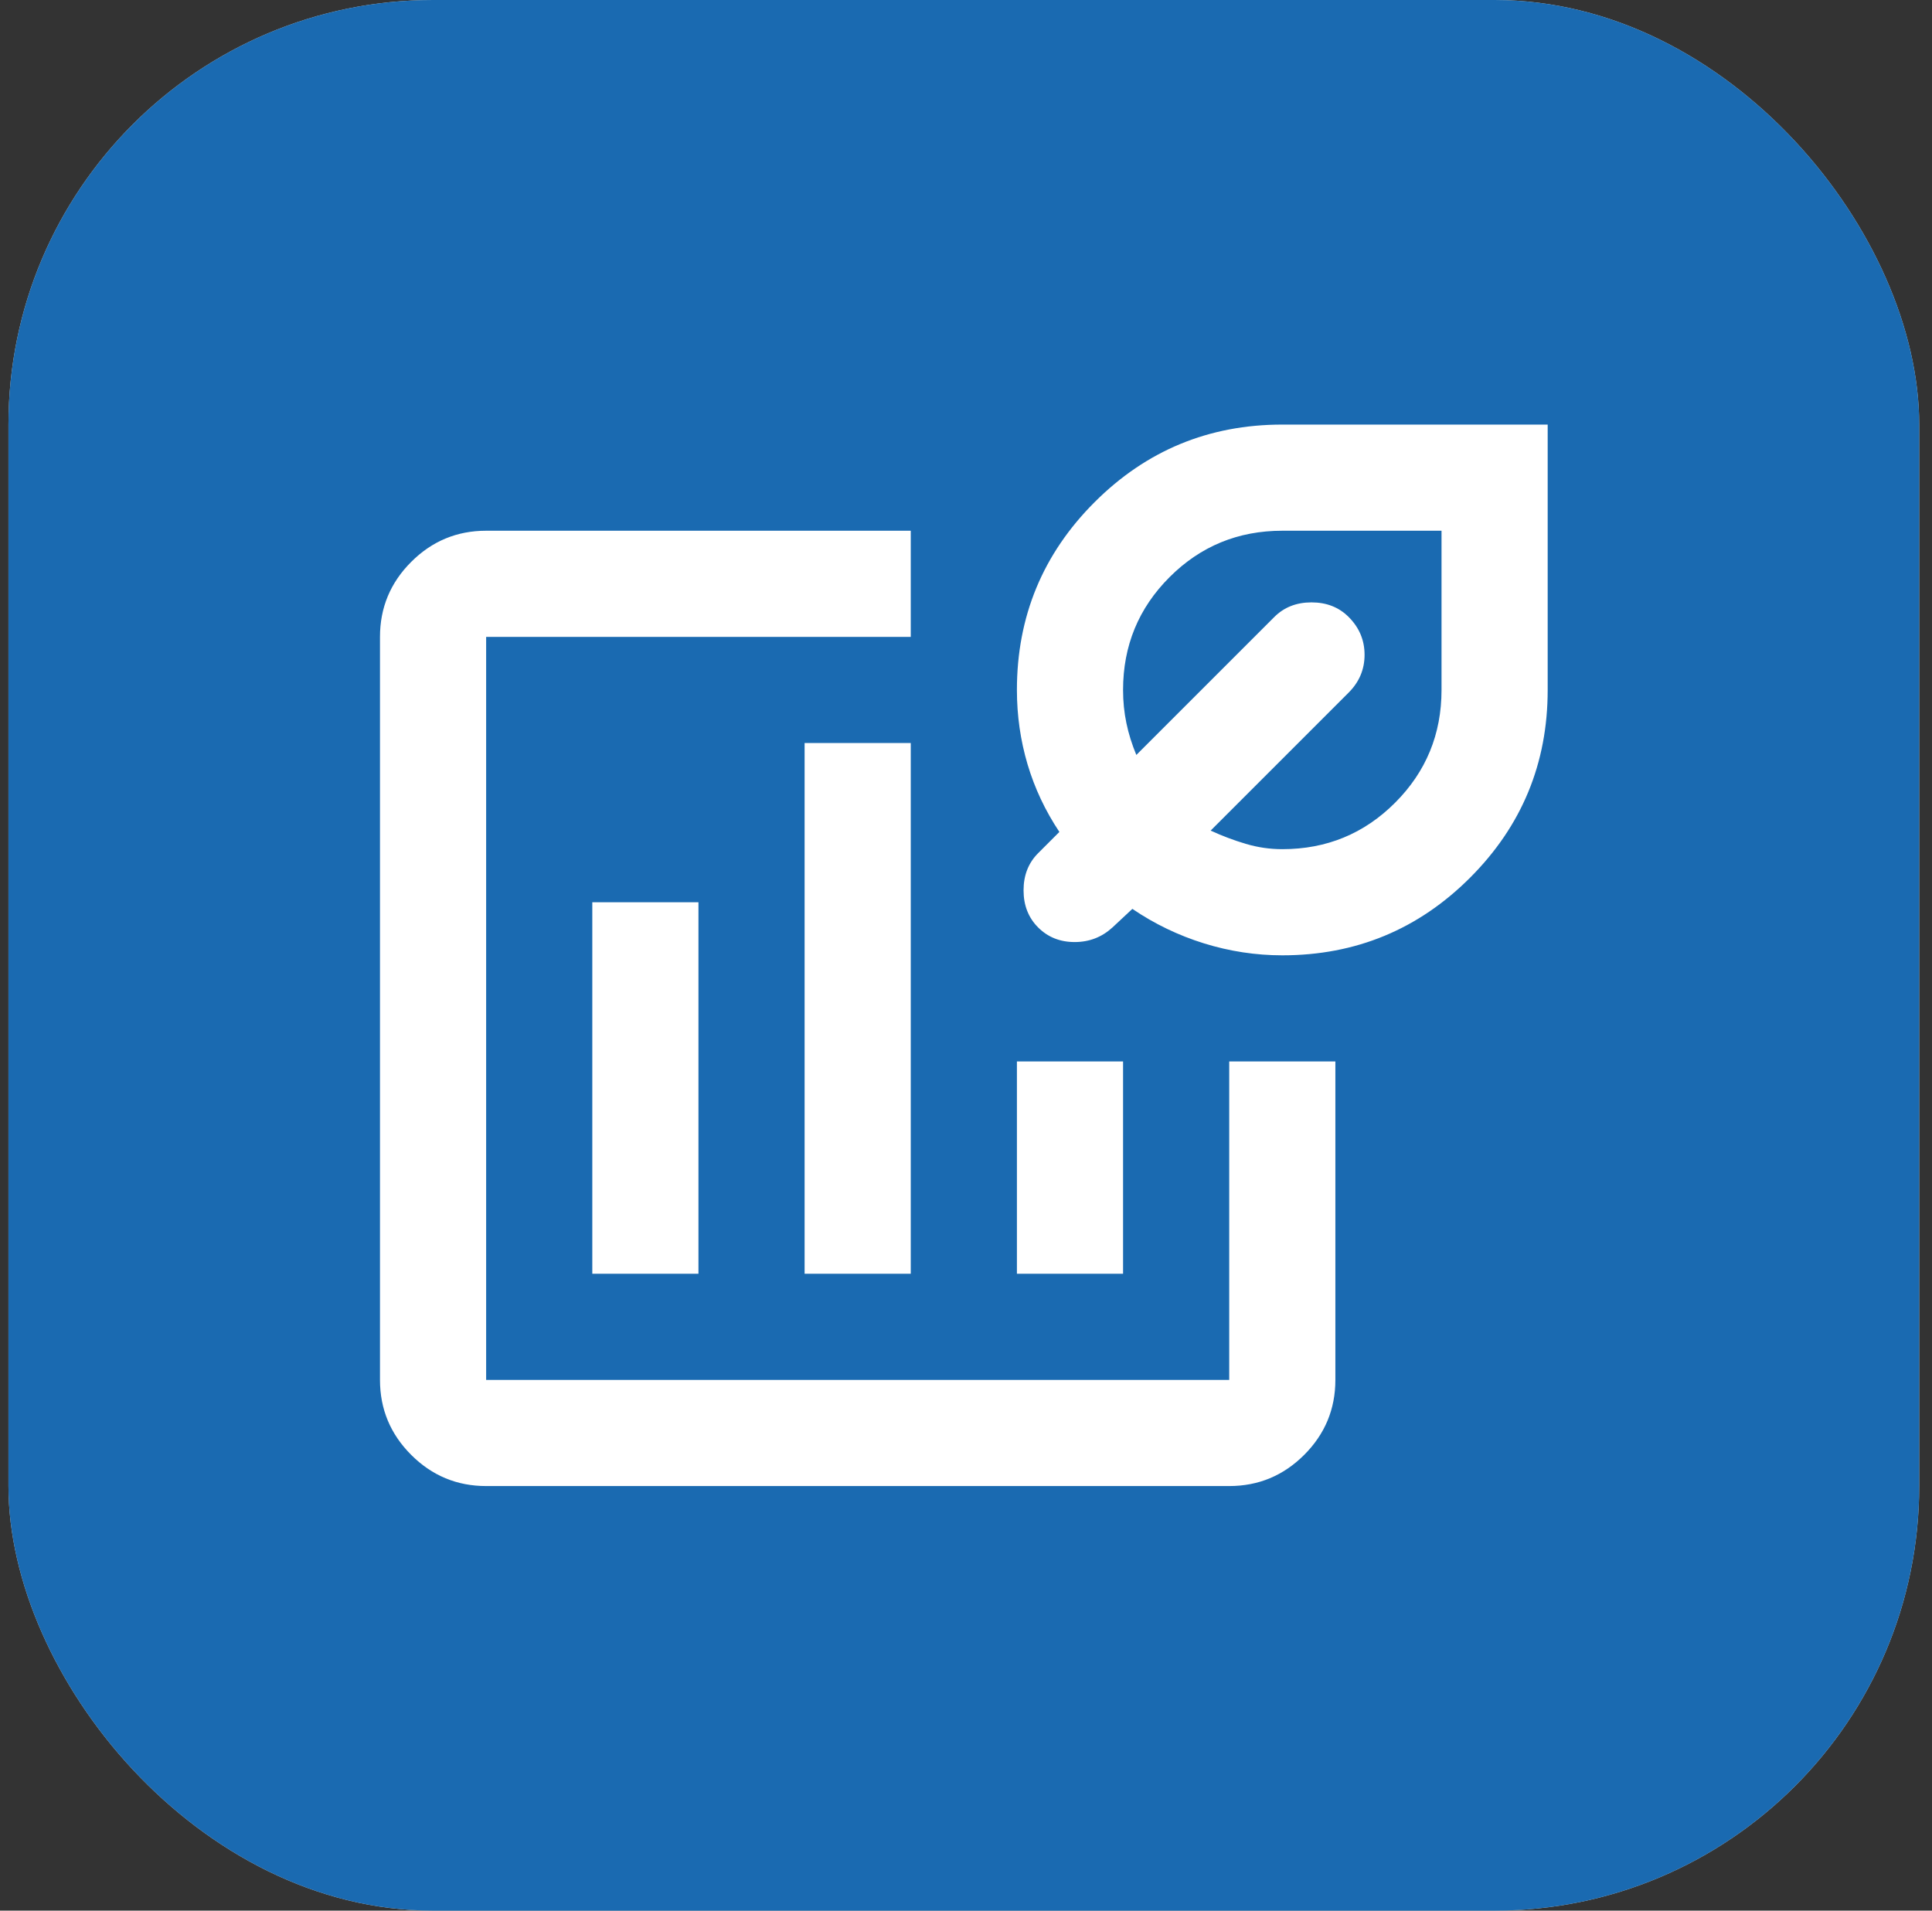 <svg width="91" height="90" viewBox="0 0 91 90" fill="none" xmlns="http://www.w3.org/2000/svg">
<rect x="0" y="0" width="91" height="90" fill="#333333" stroke="none"/>
<rect x="0.398" width="90" height="90" rx="20" fill="#D9D9D9"/>
<rect x="0.398" width="90" height="90" rx="20" fill="#1A6AB1"/>
<mask id="mask0_2973_80001" style="mask-type:alpha" maskUnits="userSpaceOnUse" x="15" y="15" width="61" height="60">
<rect x="15.398" y="15" width="60" height="60" fill="#D9D9D9"/>
</mask>
<g mask="url(#mask0_2973_80001)">
<path d="M22.898 70C21.523 70 20.346 69.51 19.367 68.531C18.388 67.552 17.898 66.375 17.898 65V30C17.898 28.625 18.388 27.448 19.367 26.469C20.346 25.49 21.523 25 22.898 25H42.898V30H22.898V65H57.898V50H62.898V65C62.898 66.375 62.409 67.552 61.43 68.531C60.45 69.51 59.273 70 57.898 70H22.898ZM27.898 60H32.898V42.5H27.898V60ZM37.898 60H42.898V35H37.898V60ZM47.898 60H52.898V50H47.898V60ZM60.398 45C59.148 45 57.919 44.812 56.711 44.438C55.503 44.062 54.378 43.521 53.336 42.812L52.398 43.688C51.898 44.146 51.305 44.375 50.617 44.375C49.93 44.375 49.357 44.146 48.898 43.688C48.44 43.229 48.211 42.646 48.211 41.938C48.211 41.229 48.44 40.646 48.898 40.188L49.898 39.188C49.232 38.188 48.732 37.125 48.398 36C48.065 34.875 47.898 33.708 47.898 32.5C47.898 29.042 49.117 26.094 51.555 23.656C53.992 21.219 56.94 20 60.398 20H72.898V32.5C72.898 35.958 71.68 38.906 69.242 41.344C66.805 43.781 63.857 45 60.398 45ZM60.398 40C62.482 40 64.253 39.271 65.711 37.812C67.169 36.354 67.898 34.583 67.898 32.5V25H60.398C58.315 25 56.544 25.729 55.086 27.188C53.628 28.646 52.898 30.417 52.898 32.5C52.898 33.042 52.95 33.562 53.055 34.062C53.159 34.562 53.315 35.062 53.523 35.562L60.023 29.062C60.482 28.604 61.065 28.375 61.773 28.375C62.482 28.375 63.065 28.604 63.523 29.062C64.023 29.562 64.273 30.156 64.273 30.844C64.273 31.531 64.023 32.125 63.523 32.625L57.023 39.125C57.565 39.375 58.117 39.583 58.68 39.75C59.242 39.917 59.815 40 60.398 40Z" fill="white"/>
</g>
</svg>
